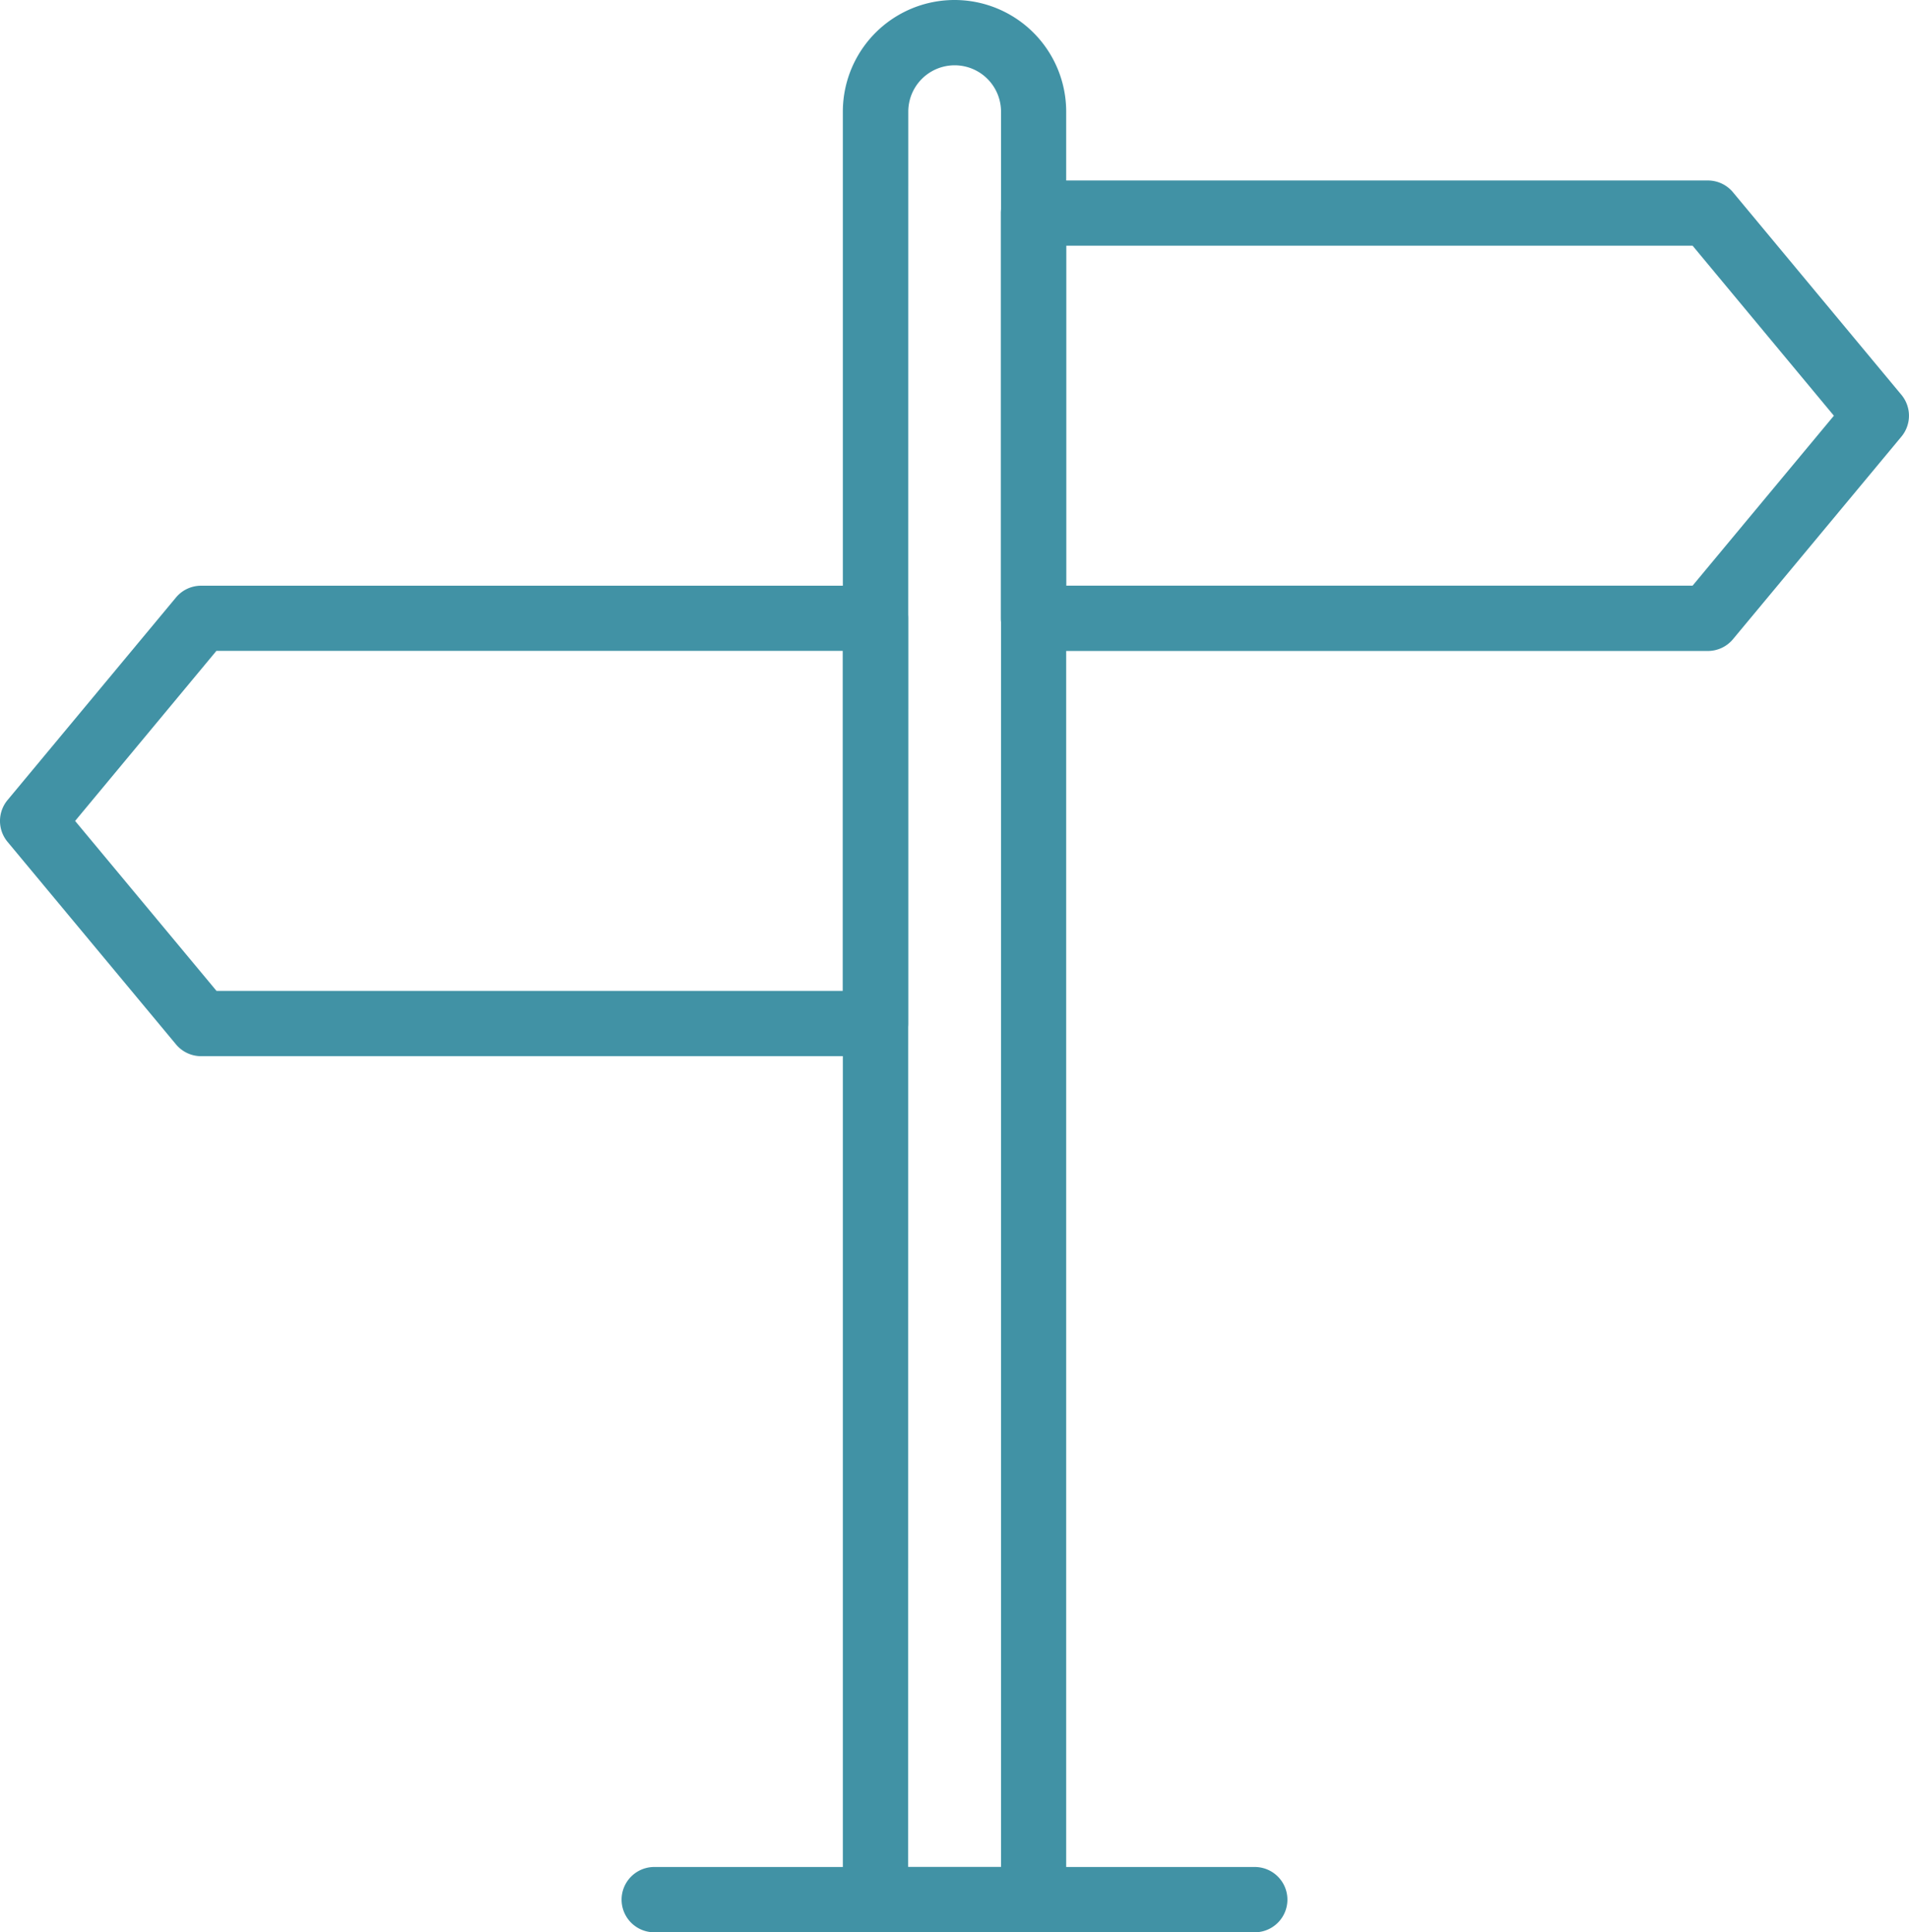 <svg id="excursions-icon" xmlns="http://www.w3.org/2000/svg" xmlns:xlink="http://www.w3.org/1999/xlink" width="54.465" height="55.127" viewBox="0 0 54.465 55.127">
  <defs>
    <clipPath id="clip-path">
      <rect id="Rectangle_212" data-name="Rectangle 212" width="54.465" height="55.127" fill="#4192a5"/>
    </clipPath>
  </defs>
  <g id="Group_230" data-name="Group 230" clip-path="url(#clip-path)">
    <path id="Path_586" data-name="Path 586" d="M119.669,31.363H100.428a.931.931,0,0,1-.931-.931V18.872a.931.931,0,0,1,.931-.932h19.241a.932.932,0,0,1,.716.336l4.806,5.78a.932.932,0,0,1,0,1.191l-4.806,5.78a.932.932,0,0,1-.716.336M101.36,29.5h17.872l4.032-4.849L119.232,19.8H101.36Z" transform="translate(-70.942 -12.791)" fill="#4192a5"/>
    <path id="Path_587" data-name="Path 587" d="M24.978,71.644H5.738a.932.932,0,0,1-.716-.336L.215,65.529a.932.932,0,0,1,0-1.191l4.806-5.78a.932.932,0,0,1,.716-.336h19.24a.932.932,0,0,1,.932.932V70.713a.931.931,0,0,1-.932.931m-18.8-1.863H24.047v-9.7H6.174L2.143,64.933Z" transform="translate(0 -41.512)" fill="#4192a5"/>
    <path id="Path_588" data-name="Path 588" d="M79.858,187.455H62.725a.931.931,0,0,1,0-1.863H79.858a.931.931,0,1,1,0,1.863" transform="translate(-44.059 -132.328)" fill="#4192a5"/>
    <path id="Path_589" data-name="Path 589" d="M89.227,55.128H84.718a.931.931,0,0,1-.931-.931V3.187a3.186,3.186,0,1,1,6.372,0V54.2a.931.931,0,0,1-.931.931M85.65,53.265H88.3V3.187a1.323,1.323,0,1,0-2.646,0Z" transform="translate(-59.74 -0.001)" fill="#4192a5"/>
  </g>
</svg>
